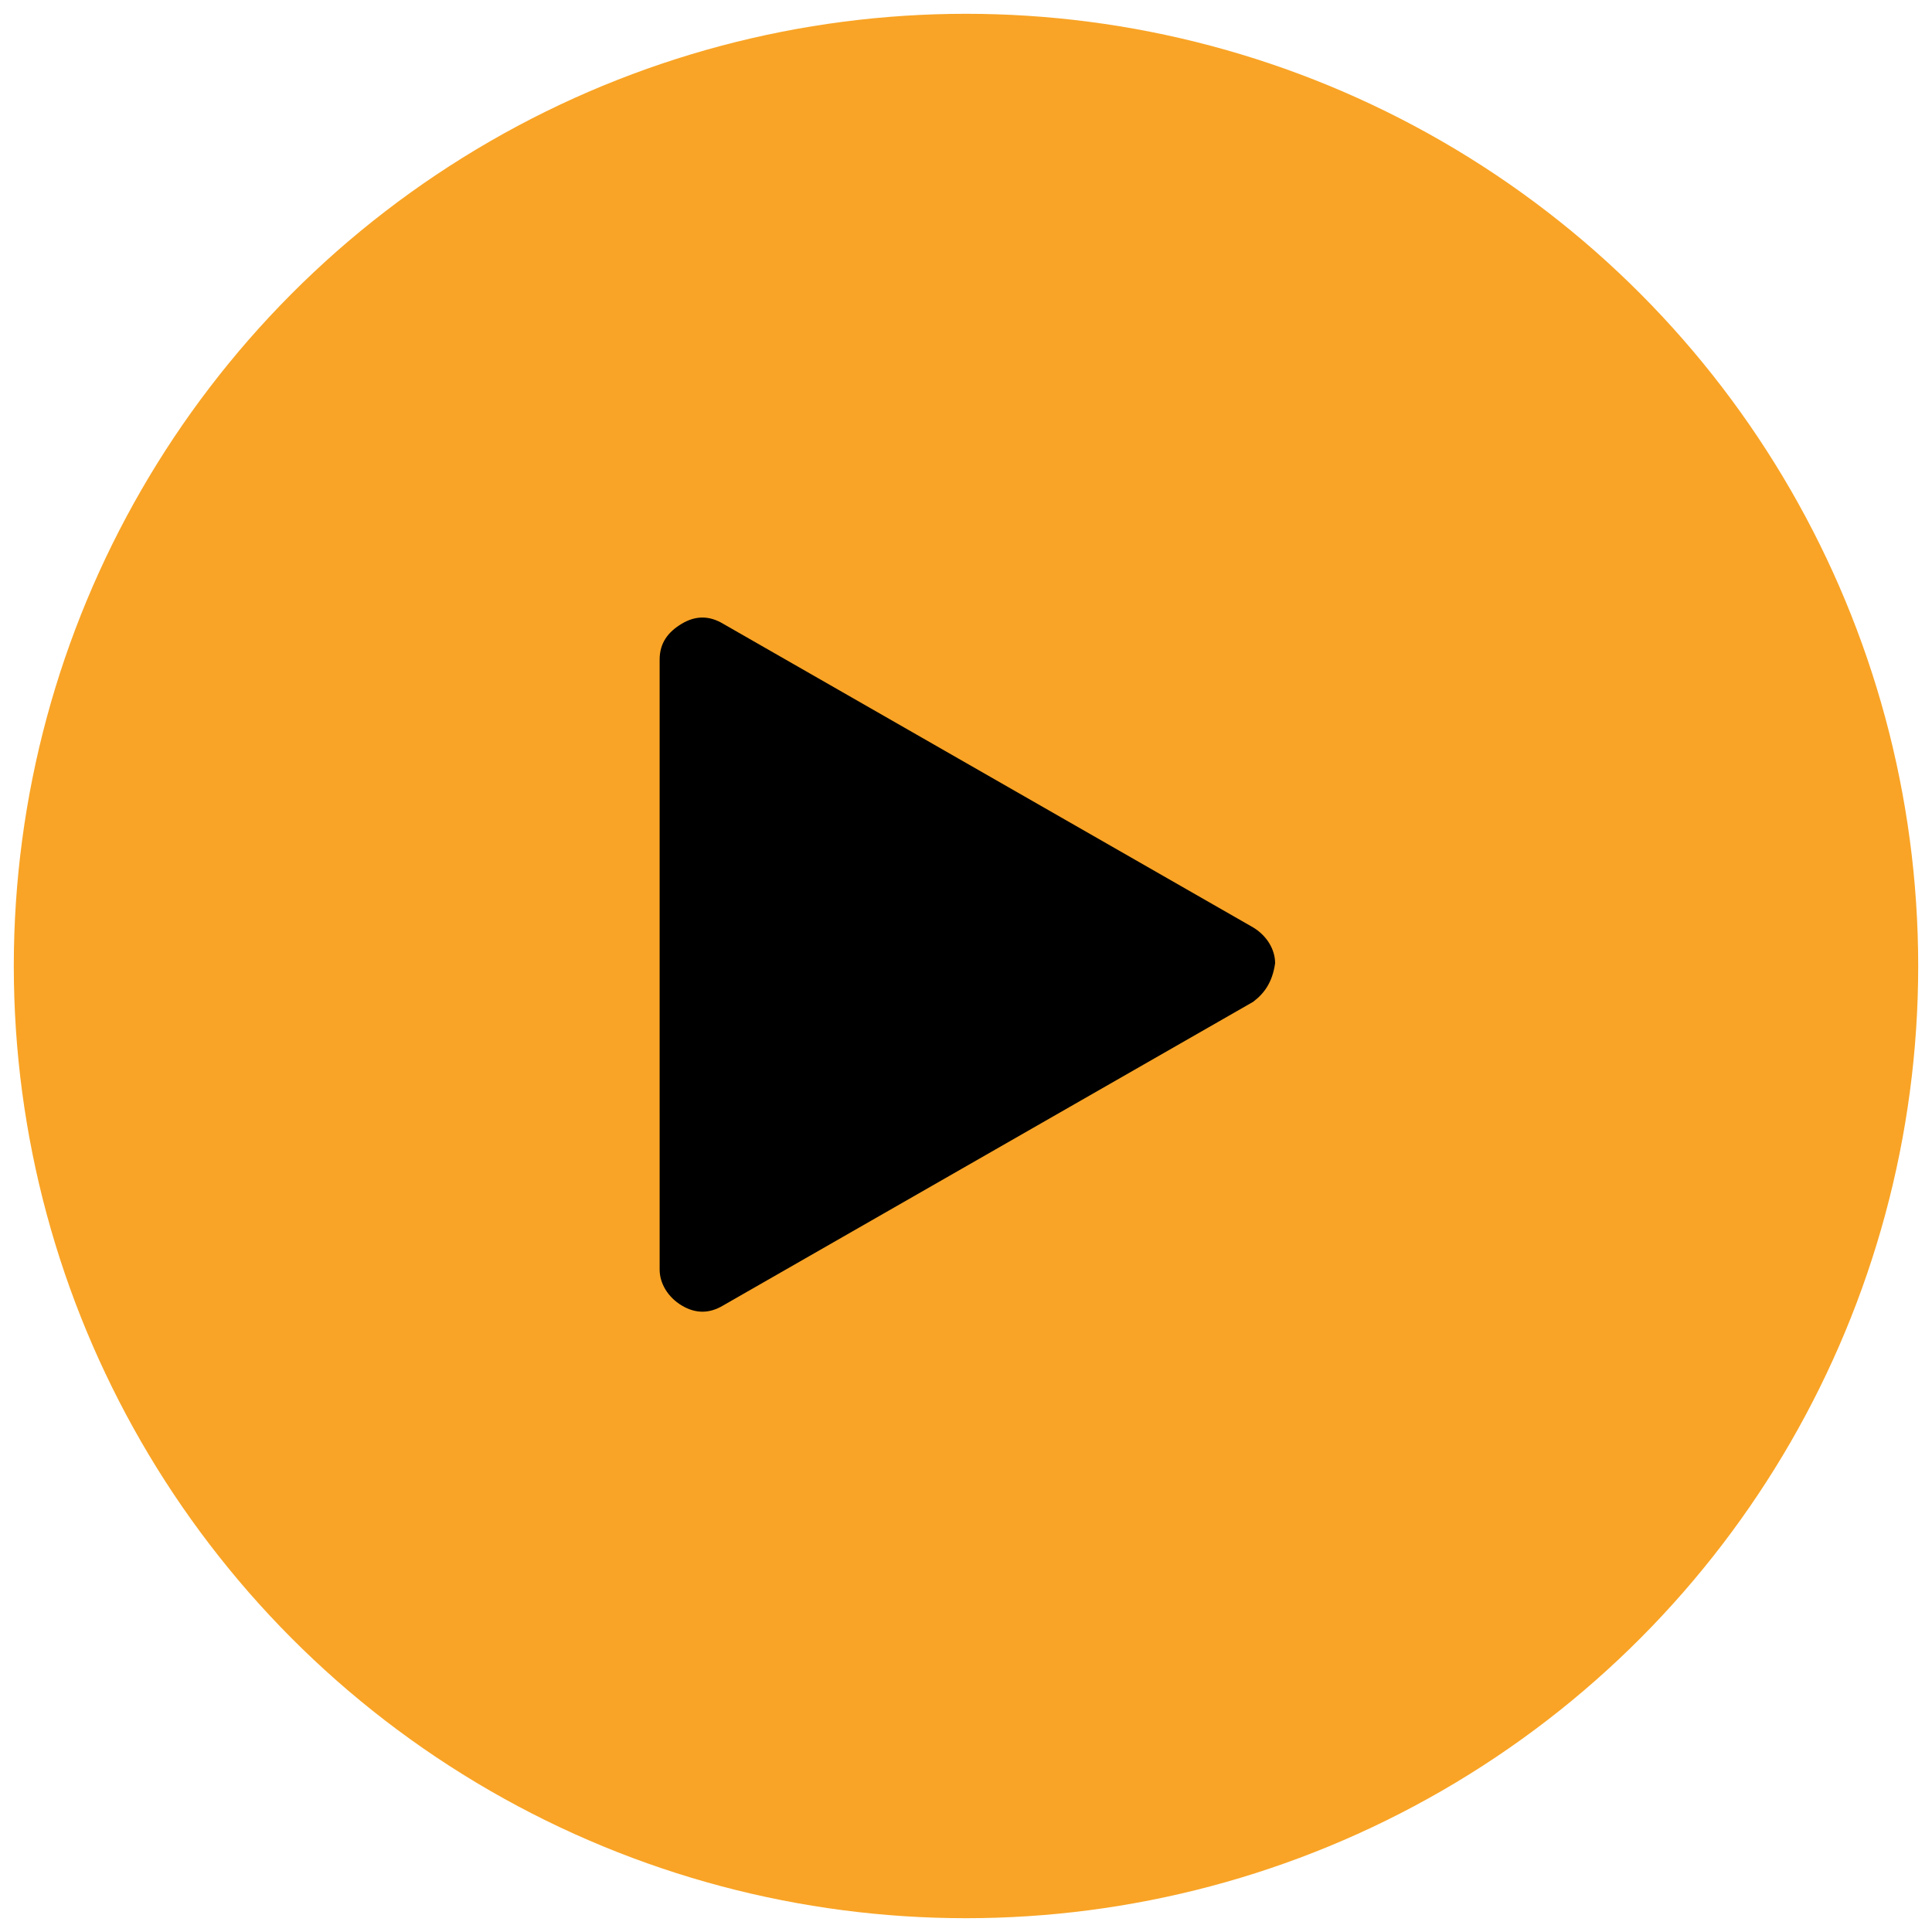 <?xml version="1.0" encoding="utf-8"?>
<!-- Generator: Adobe Illustrator 19.0.0, SVG Export Plug-In . SVG Version: 6.00 Build 0)  -->
<svg version="1.1" id="Layer_1" xmlns="http://www.w3.org/2000/svg" xmlns:xlink="http://www.w3.org/1999/xlink" x="0px" y="0px"
	 width="70px" height="70px" viewBox="0 0 70 70" style="enable-background:new 0 0 70 70;" xml:space="preserve">
<style type="text/css">
	.st0{fill:#F9A426;}
</style>
<circle id="XMLID_1_" class="st0" cx="35" cy="35" r="34.5"/>
<g id="Layer_x0020_1">
	<path id="XMLID_2_" d="M45.4,36.3l-9.6,5.5l-9.6,5.5c-0.5,0.3-1,0.3-1.5,0c-0.5-0.3-0.8-0.8-0.8-1.3V35V23.9c0-0.6,0.3-1,0.8-1.3
		c0.5-0.3,1-0.3,1.5,0l9.6,5.5l9.6,5.5c0.5,0.3,0.8,0.8,0.8,1.3C46.1,35.6,45.8,36,45.4,36.3L45.4,36.3z"/>
</g>
</svg>
